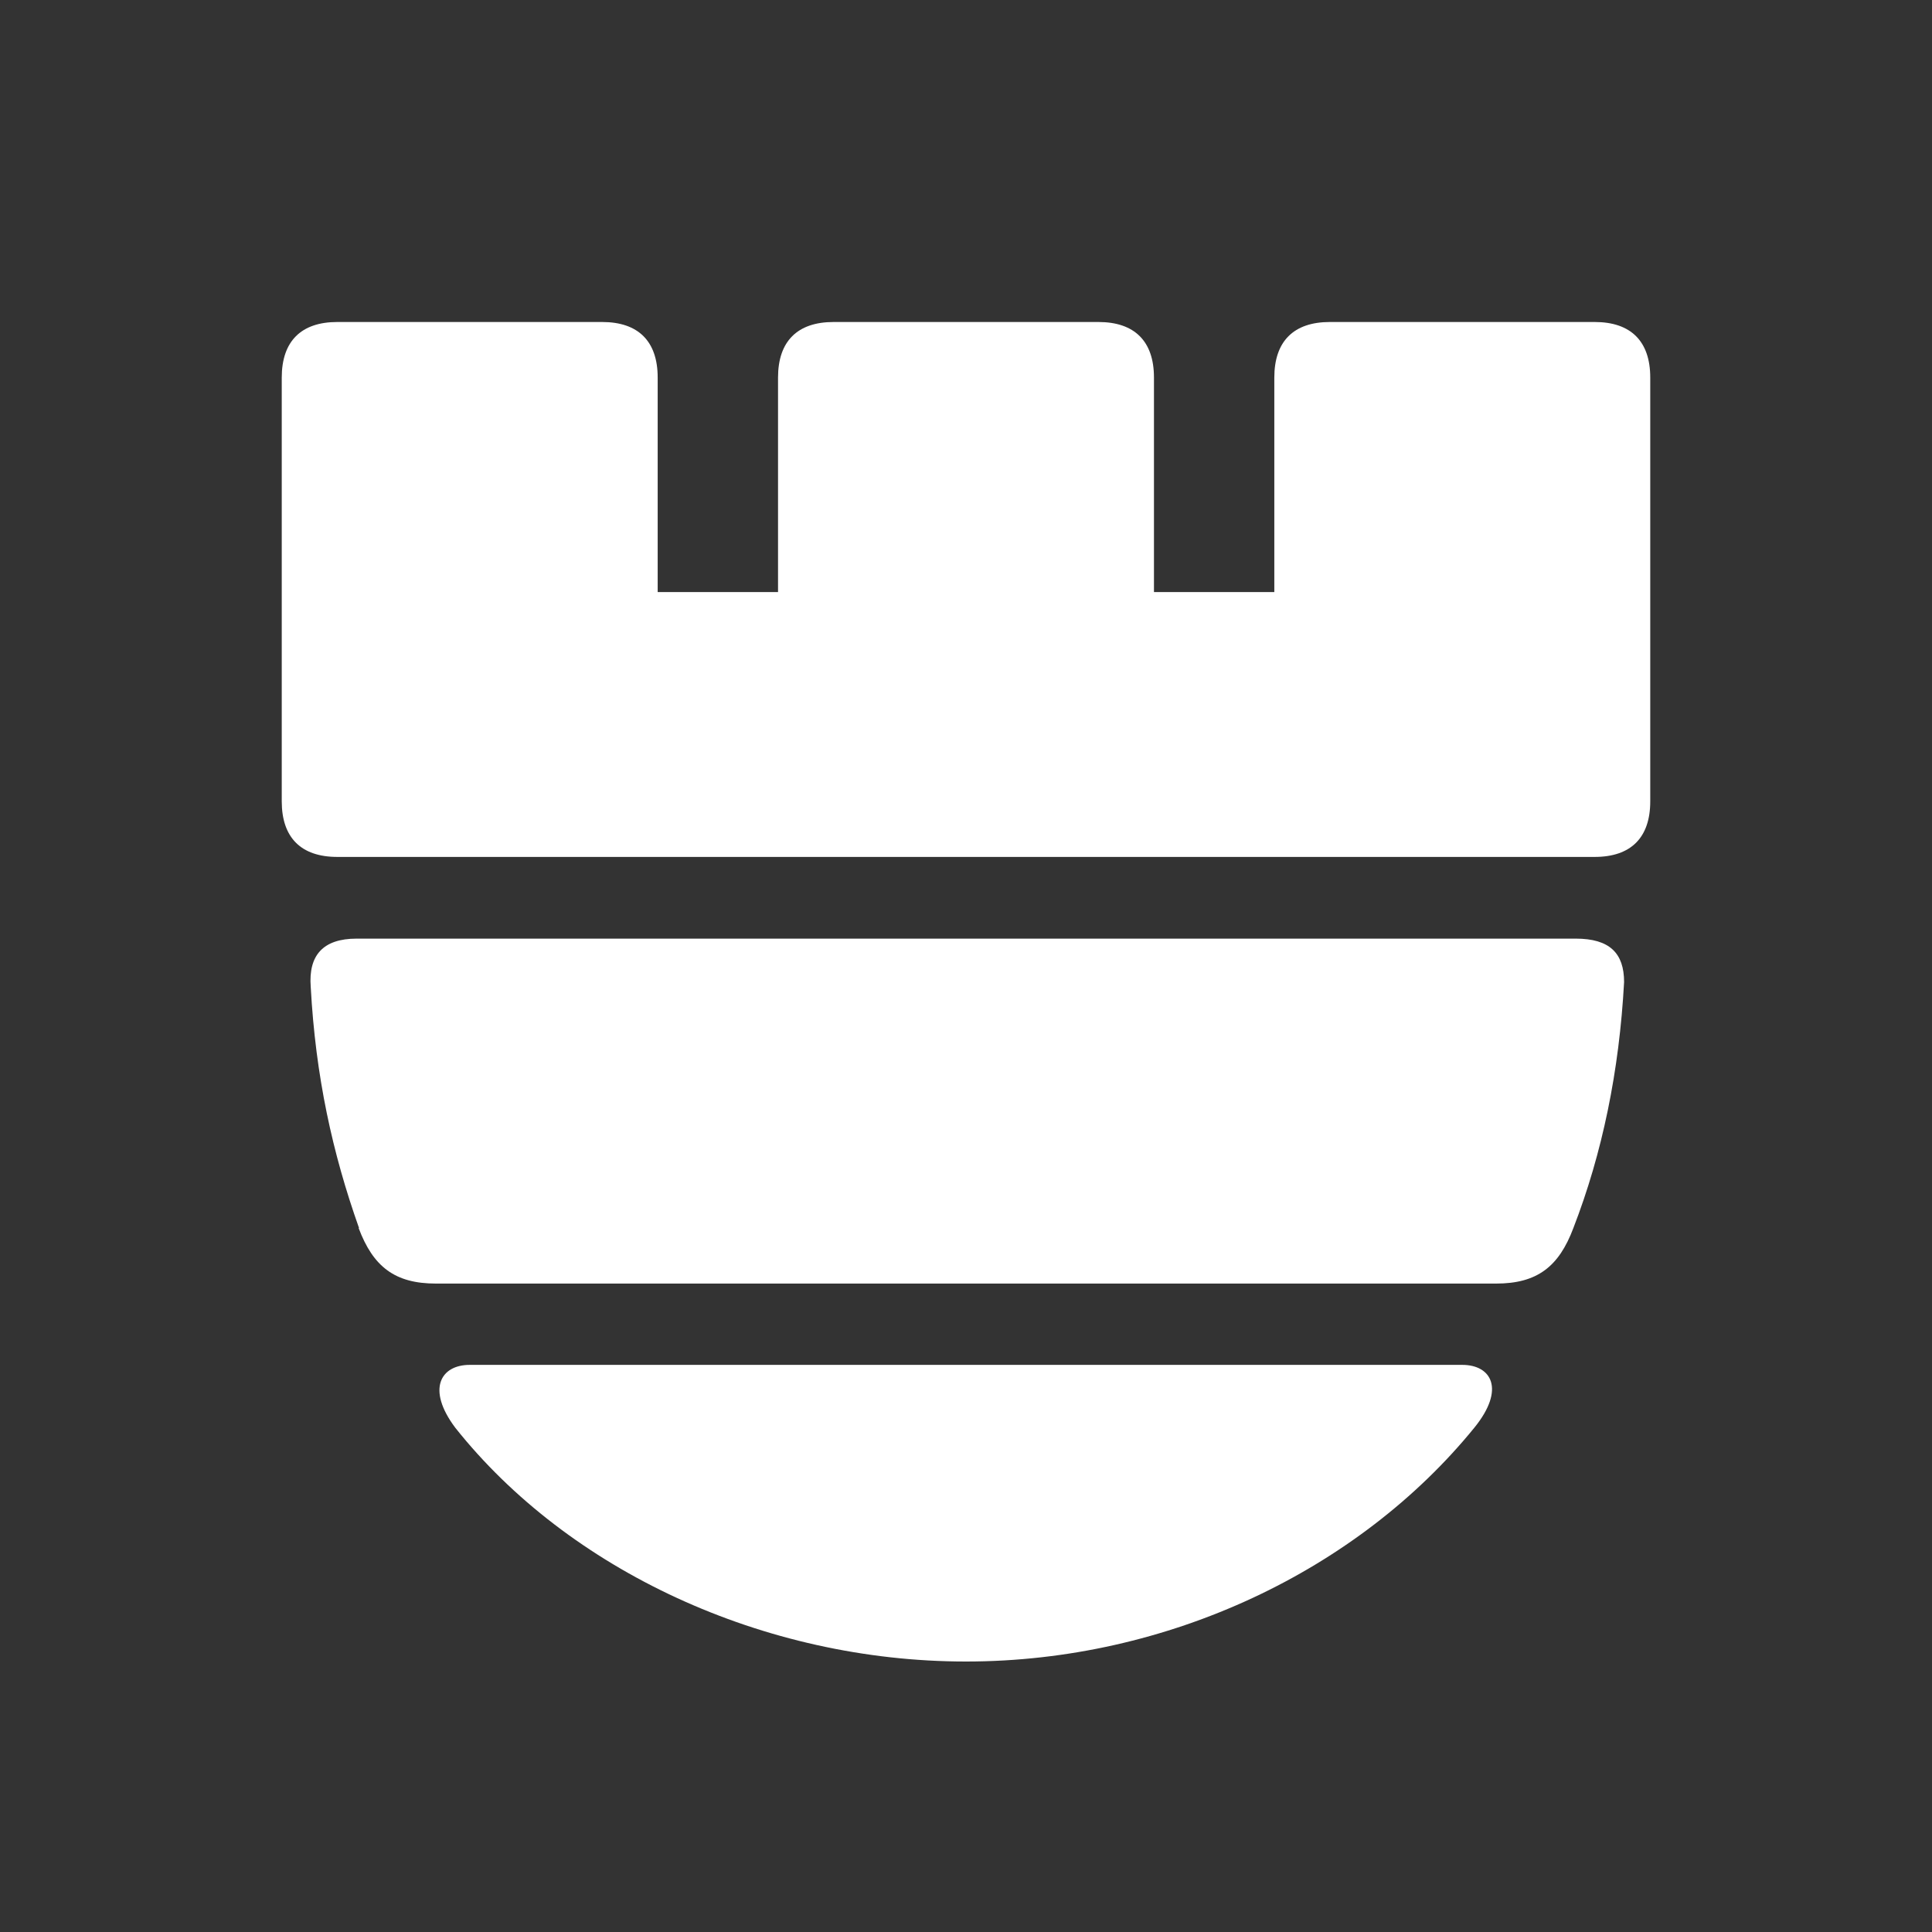 <?xml version="1.0" encoding="UTF-8"?>
<svg id="Layer_1" data-name="Layer 1" xmlns="http://www.w3.org/2000/svg" xmlns:xlink="http://www.w3.org/1999/xlink" viewBox="0 0 48 48">
  <rect x="0" y="0" width="48" height="48" fill="#333333" stroke="none"/>
  <defs>
    <style>
      .cls-1 {
        clip-path: url(#clippath);
      }

      .cls-2 {
        fill: none;
      }

      .cls-2, .cls-3 {
        stroke-width: 0px;
      }

      .cls-4 {
        clip-path: url(#clippath-1);
      }

      .cls-3 {
        fill: #fff;
      }
    </style>
    <clipPath id="clippath">
      <rect class="cls-2" x="0" y="0" width="48" height="48"/>
    </clipPath>
    <clipPath id="clippath-1">
      <rect class="cls-2" x="7" y="8" width="34" height="33.28"/>
    </clipPath>
  </defs>
  <g class="cls-1">
    <g class="cls-4">
      <path class="cls-3" d="M8.38,21.29h31.24c.9,0,1.38-.48,1.38-1.38v-10.53c0-.9-.48-1.38-1.38-1.38h-6.58c-.9,0-1.38.48-1.38,1.38v5.33h-2.99v-5.33c0-.9-.48-1.38-1.38-1.38h-6.58c-.9,0-1.38.48-1.38,1.38v5.33h-2.99v-5.33c0-.9-.48-1.38-1.38-1.38h-6.58c-.9,0-1.38.48-1.38,1.38v10.53c0,.9.48,1.38,1.38,1.38ZM8.92,30.51c-.66-1.86-1.08-3.77-1.2-5.99-.06-.78.3-1.2,1.14-1.2h30.29c.84,0,1.2.36,1.2,1.08-.12,2.21-.54,4.25-1.26,6.11-.36.96-.9,1.38-1.92,1.38H10.83c-1.02,0-1.56-.42-1.92-1.38ZM36.63,35.47c-2.87,3.53-7.6,5.81-12.63,5.81s-9.88-2.27-12.69-5.81c-.72-.96-.36-1.56.36-1.56h24.66c.72,0,1.08.6.3,1.56Z"/>
    </g>
  </g>
</svg>